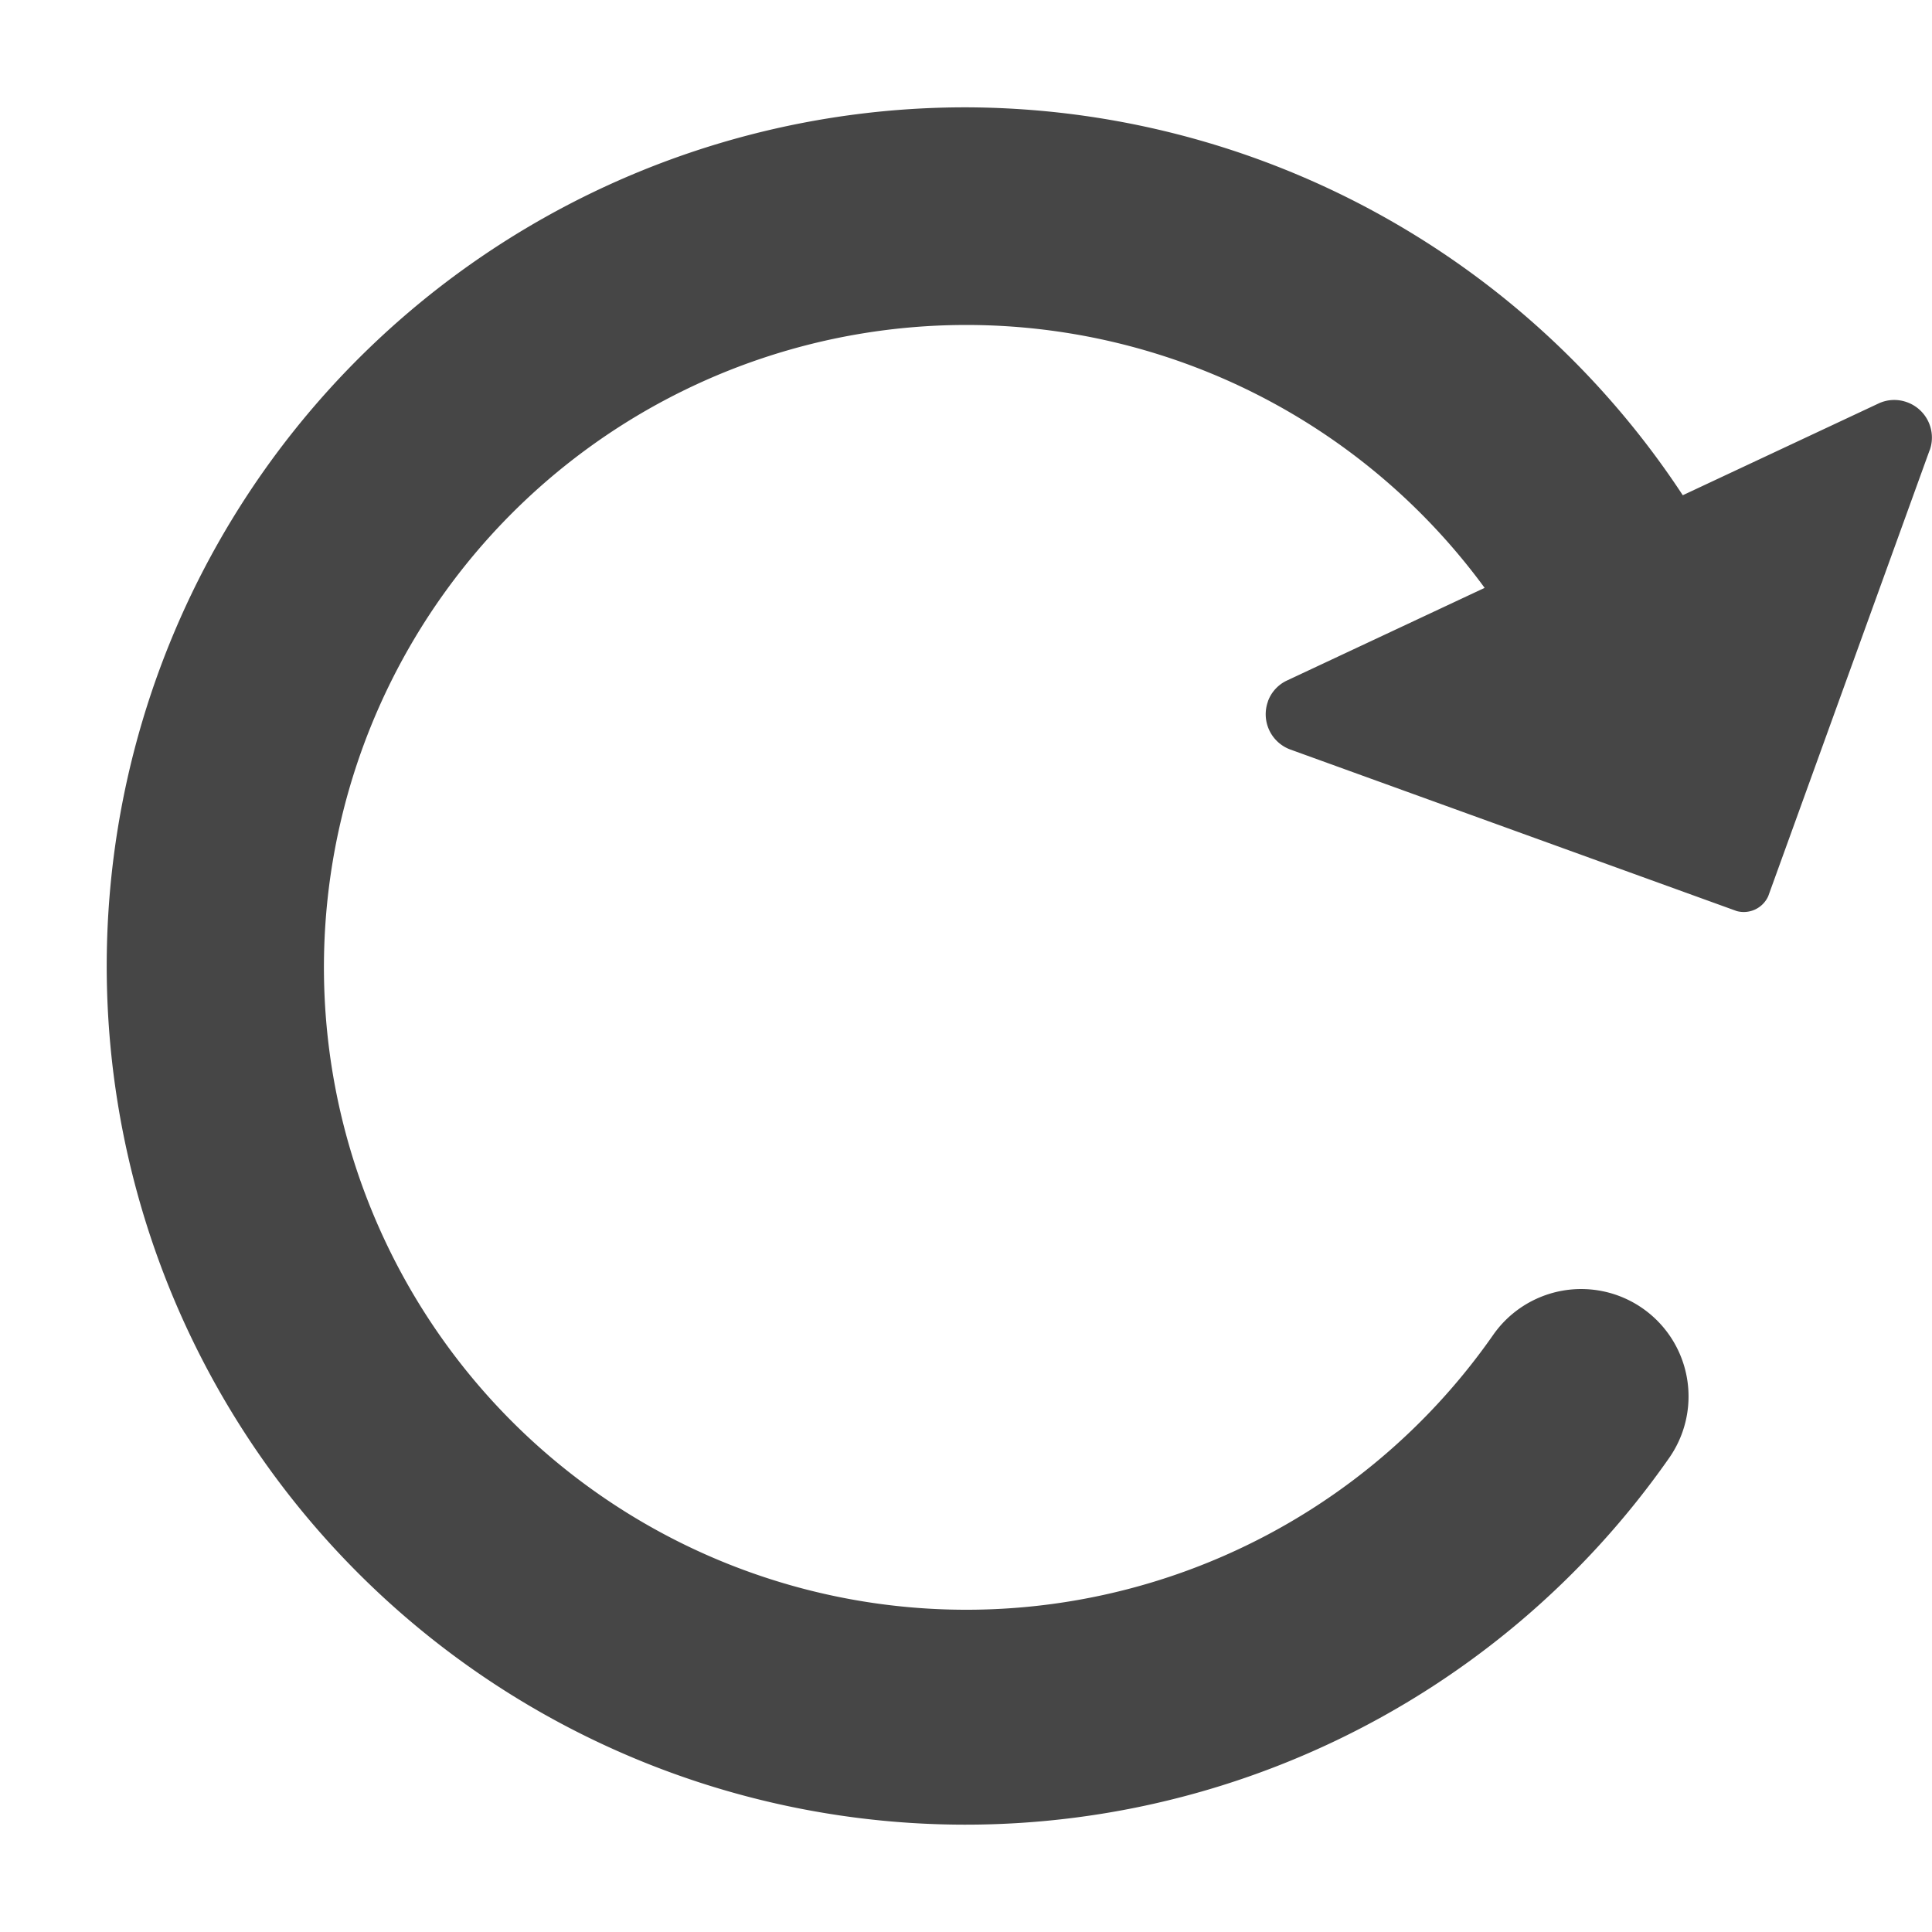 <svg xmlns="http://www.w3.org/2000/svg" height="18" viewBox="0 0 18 18" width="18">
  <defs>
    <style>
      .fill {
        fill: #464646;
      }
    </style>
  </defs>
  <title>S RotateCWBold 18 N</title>
  <rect id="Canvas" fill="#ff13dc" opacity="0" width="18" height="18" /><path class="fill" d="M9,1a8.015,8.015,0,0,1,6.678,3.614L17.5,3.76a.345.345,0,0,1,.266-.013.35.35,0,0,1,.213.447L17.977,4.197,16.474,8.35a.25.25,0,0,1-.294.138L12.024,6.984a.35.35,0,0,1-.211-.448L11.813,6.534a.343.343,0,0,1,.18-.195l1.839-.862a5.985,5.985,0,1,0,.081,6.958,1,1,0,1,1,1.637,1.15A8,8,0,1,1,9,1Z" />
</svg>